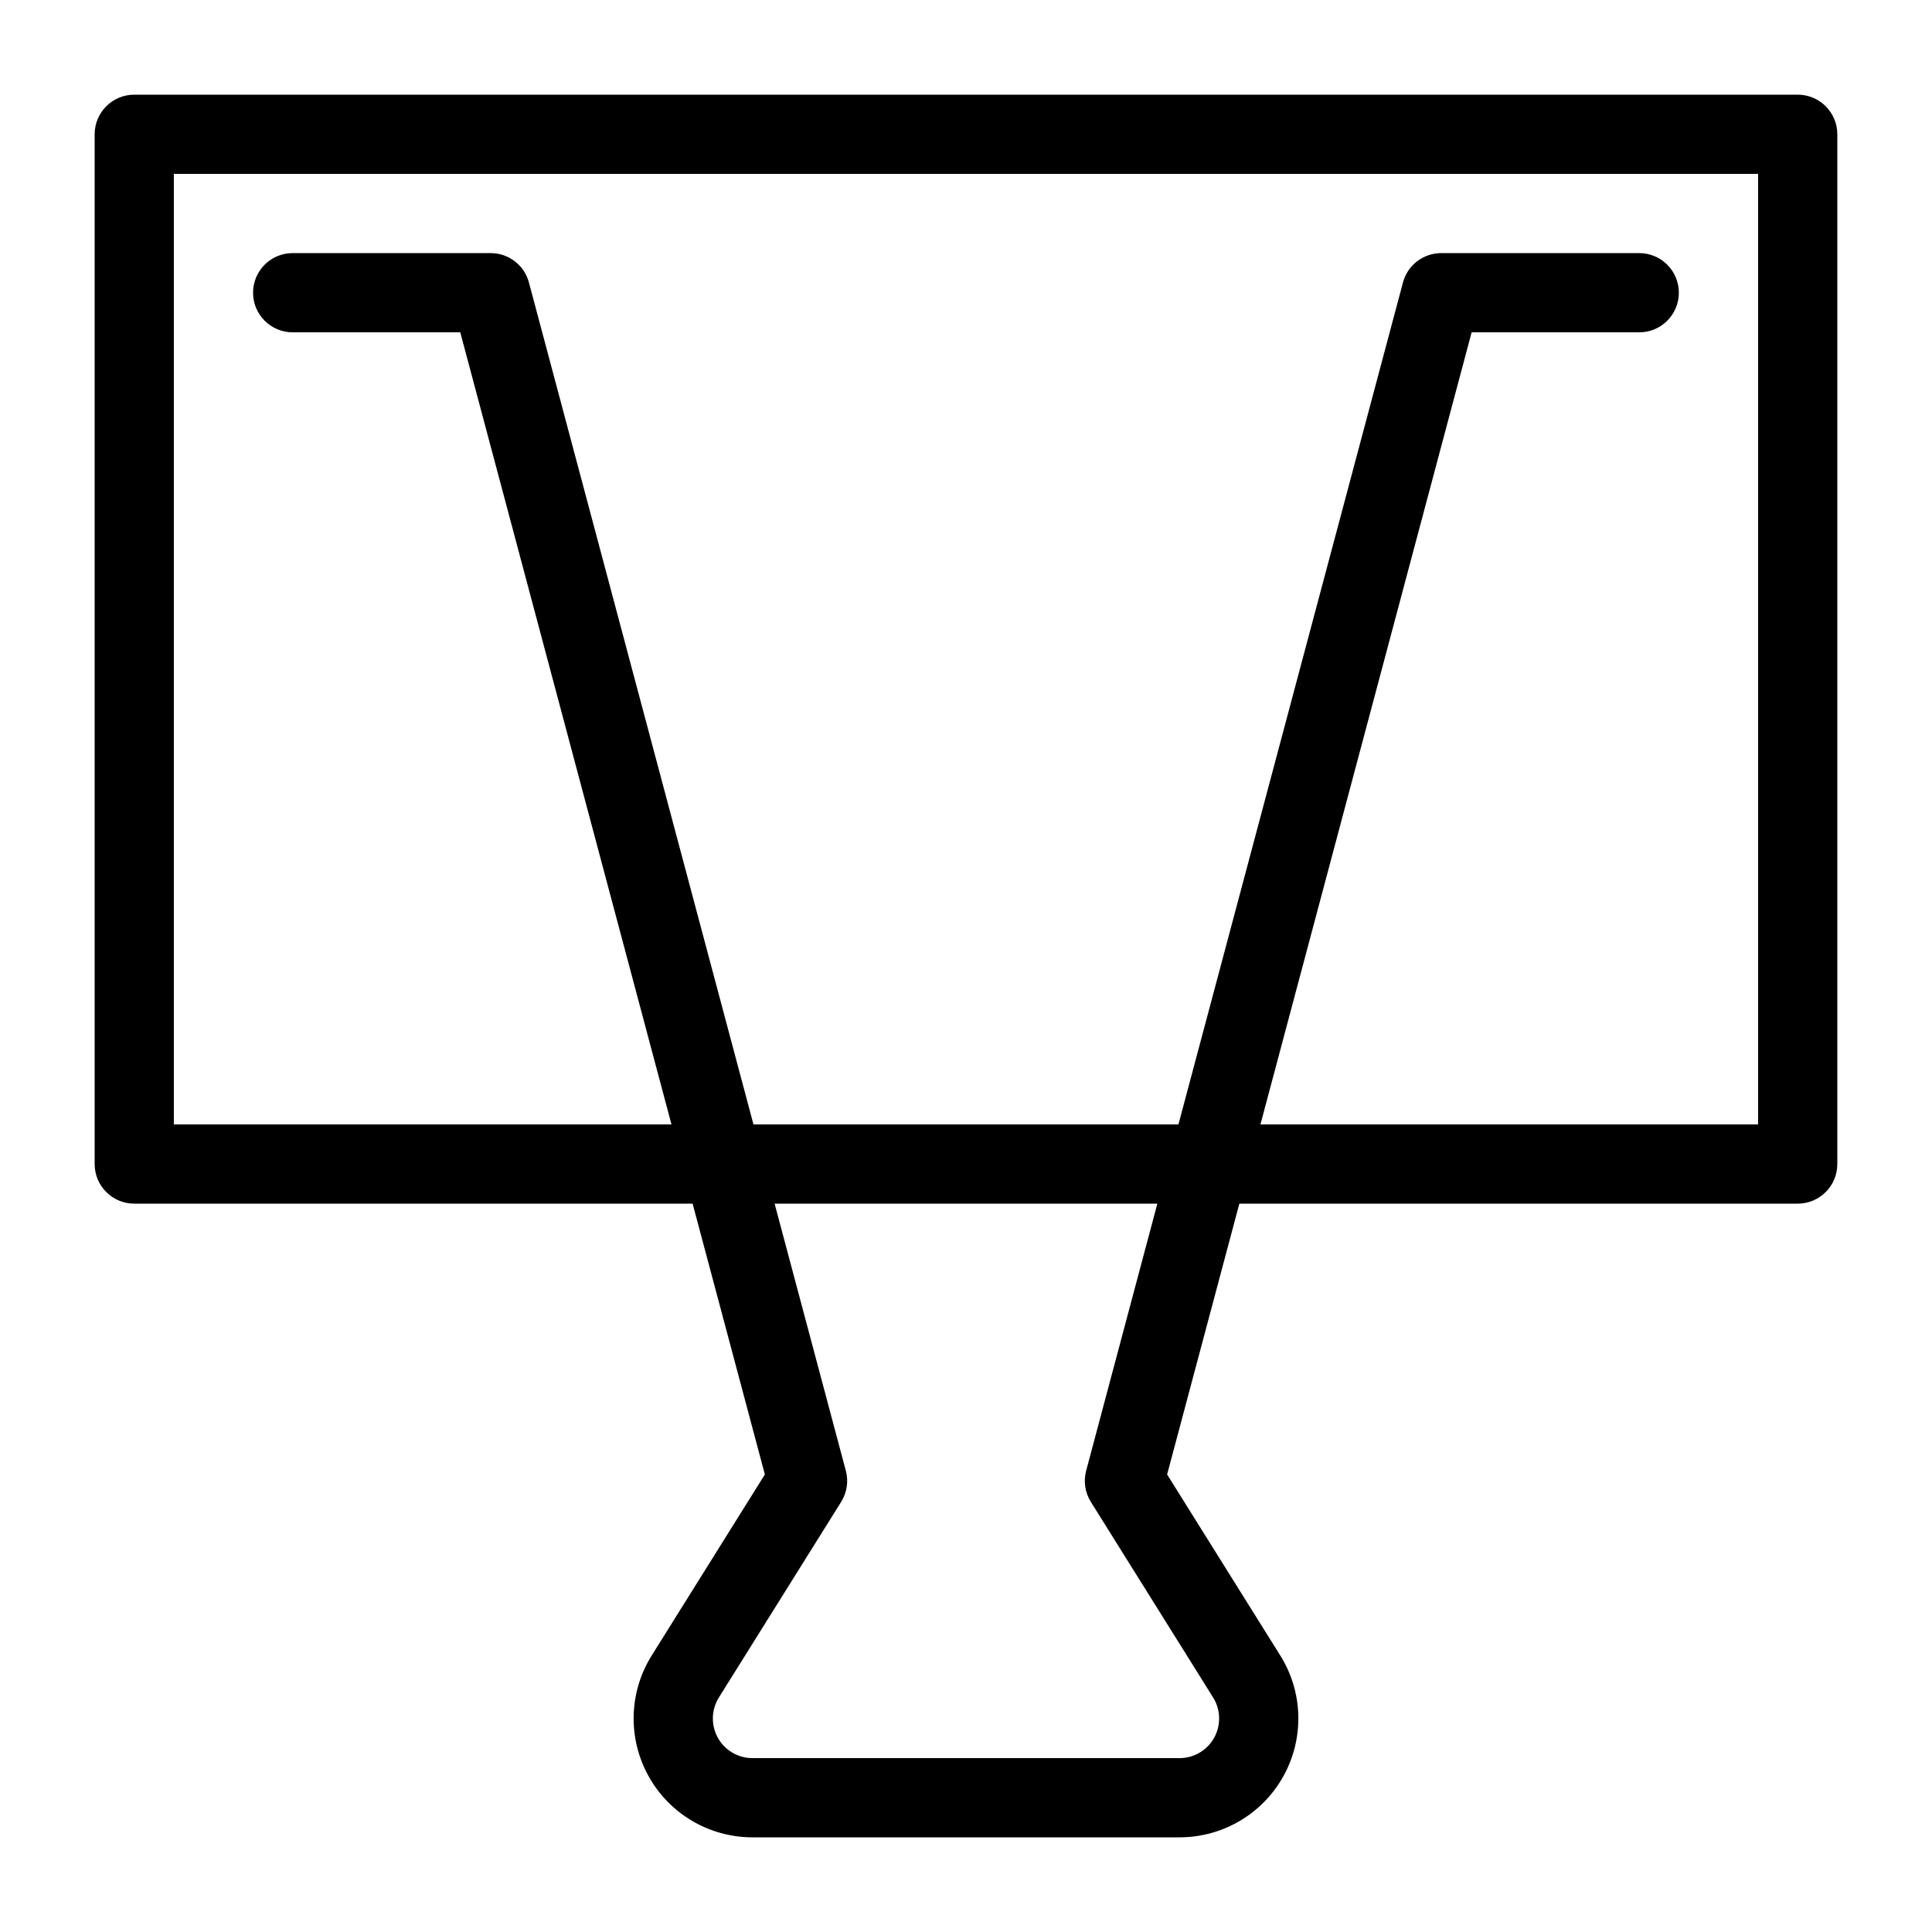 <?xml version="1.0" encoding="UTF-8"?>
<!-- Uploaded to: ICON Repo, www.iconrepo.com, Generator: ICON Repo Mixer Tools -->
<svg fill="#000000" width="800px" height="800px" version="1.1" viewBox="144 144 512 512" xmlns="http://www.w3.org/2000/svg">
 <path d="m327.55 462.98h-147.97c-5.793 0-10.496-4.703-10.496-10.496v-272.9c0-5.793 4.703-10.496 10.496-10.496h440.83c5.797 0 10.496 4.703 10.496 10.496v272.9c0 5.793-4.699 10.496-10.496 10.496h-147.97l-19.145 71.77 30 47.988c6.066 9.707 6.379 21.938 0.828 31.949-5.543 10.016-16.09 16.227-27.543 16.227h-113.17c-11.449 0-22-6.211-27.543-16.227-5.551-10.012-5.234-22.242 0.832-31.949l29.996-47.988zm123.16 0h-101.43l18.871 70.762c0.758 2.812 0.305 5.805-1.238 8.273 0 0-17.59 28.148-32.41 51.848-2.016 3.234-2.121 7.316-0.273 10.656 1.848 3.336 5.363 5.402 9.184 5.402h113.17c3.82 0 7.336-2.066 9.184-5.402 1.848-3.34 1.742-7.422-0.273-10.656-14.82-23.699-32.41-51.848-32.41-51.848-1.543-2.469-1.996-5.461-1.238-8.273zm27.32-20.992h131.88v-251.91h-419.84v251.91h131.88l-55.977-209.92h-44.418c-5.793 0-10.496-4.703-10.496-10.496 0-5.793 4.703-10.496 10.496-10.496h52.48c4.754 0 8.922 3.199 10.137 7.789l59.504 223.12h112.62l59.504-223.12c1.215-4.59 5.383-7.789 10.137-7.789h52.48c5.797 0 10.496 4.703 10.496 10.496 0 5.793-4.699 10.496-10.496 10.496h-44.418z" fill-rule="evenodd"/>
</svg>
